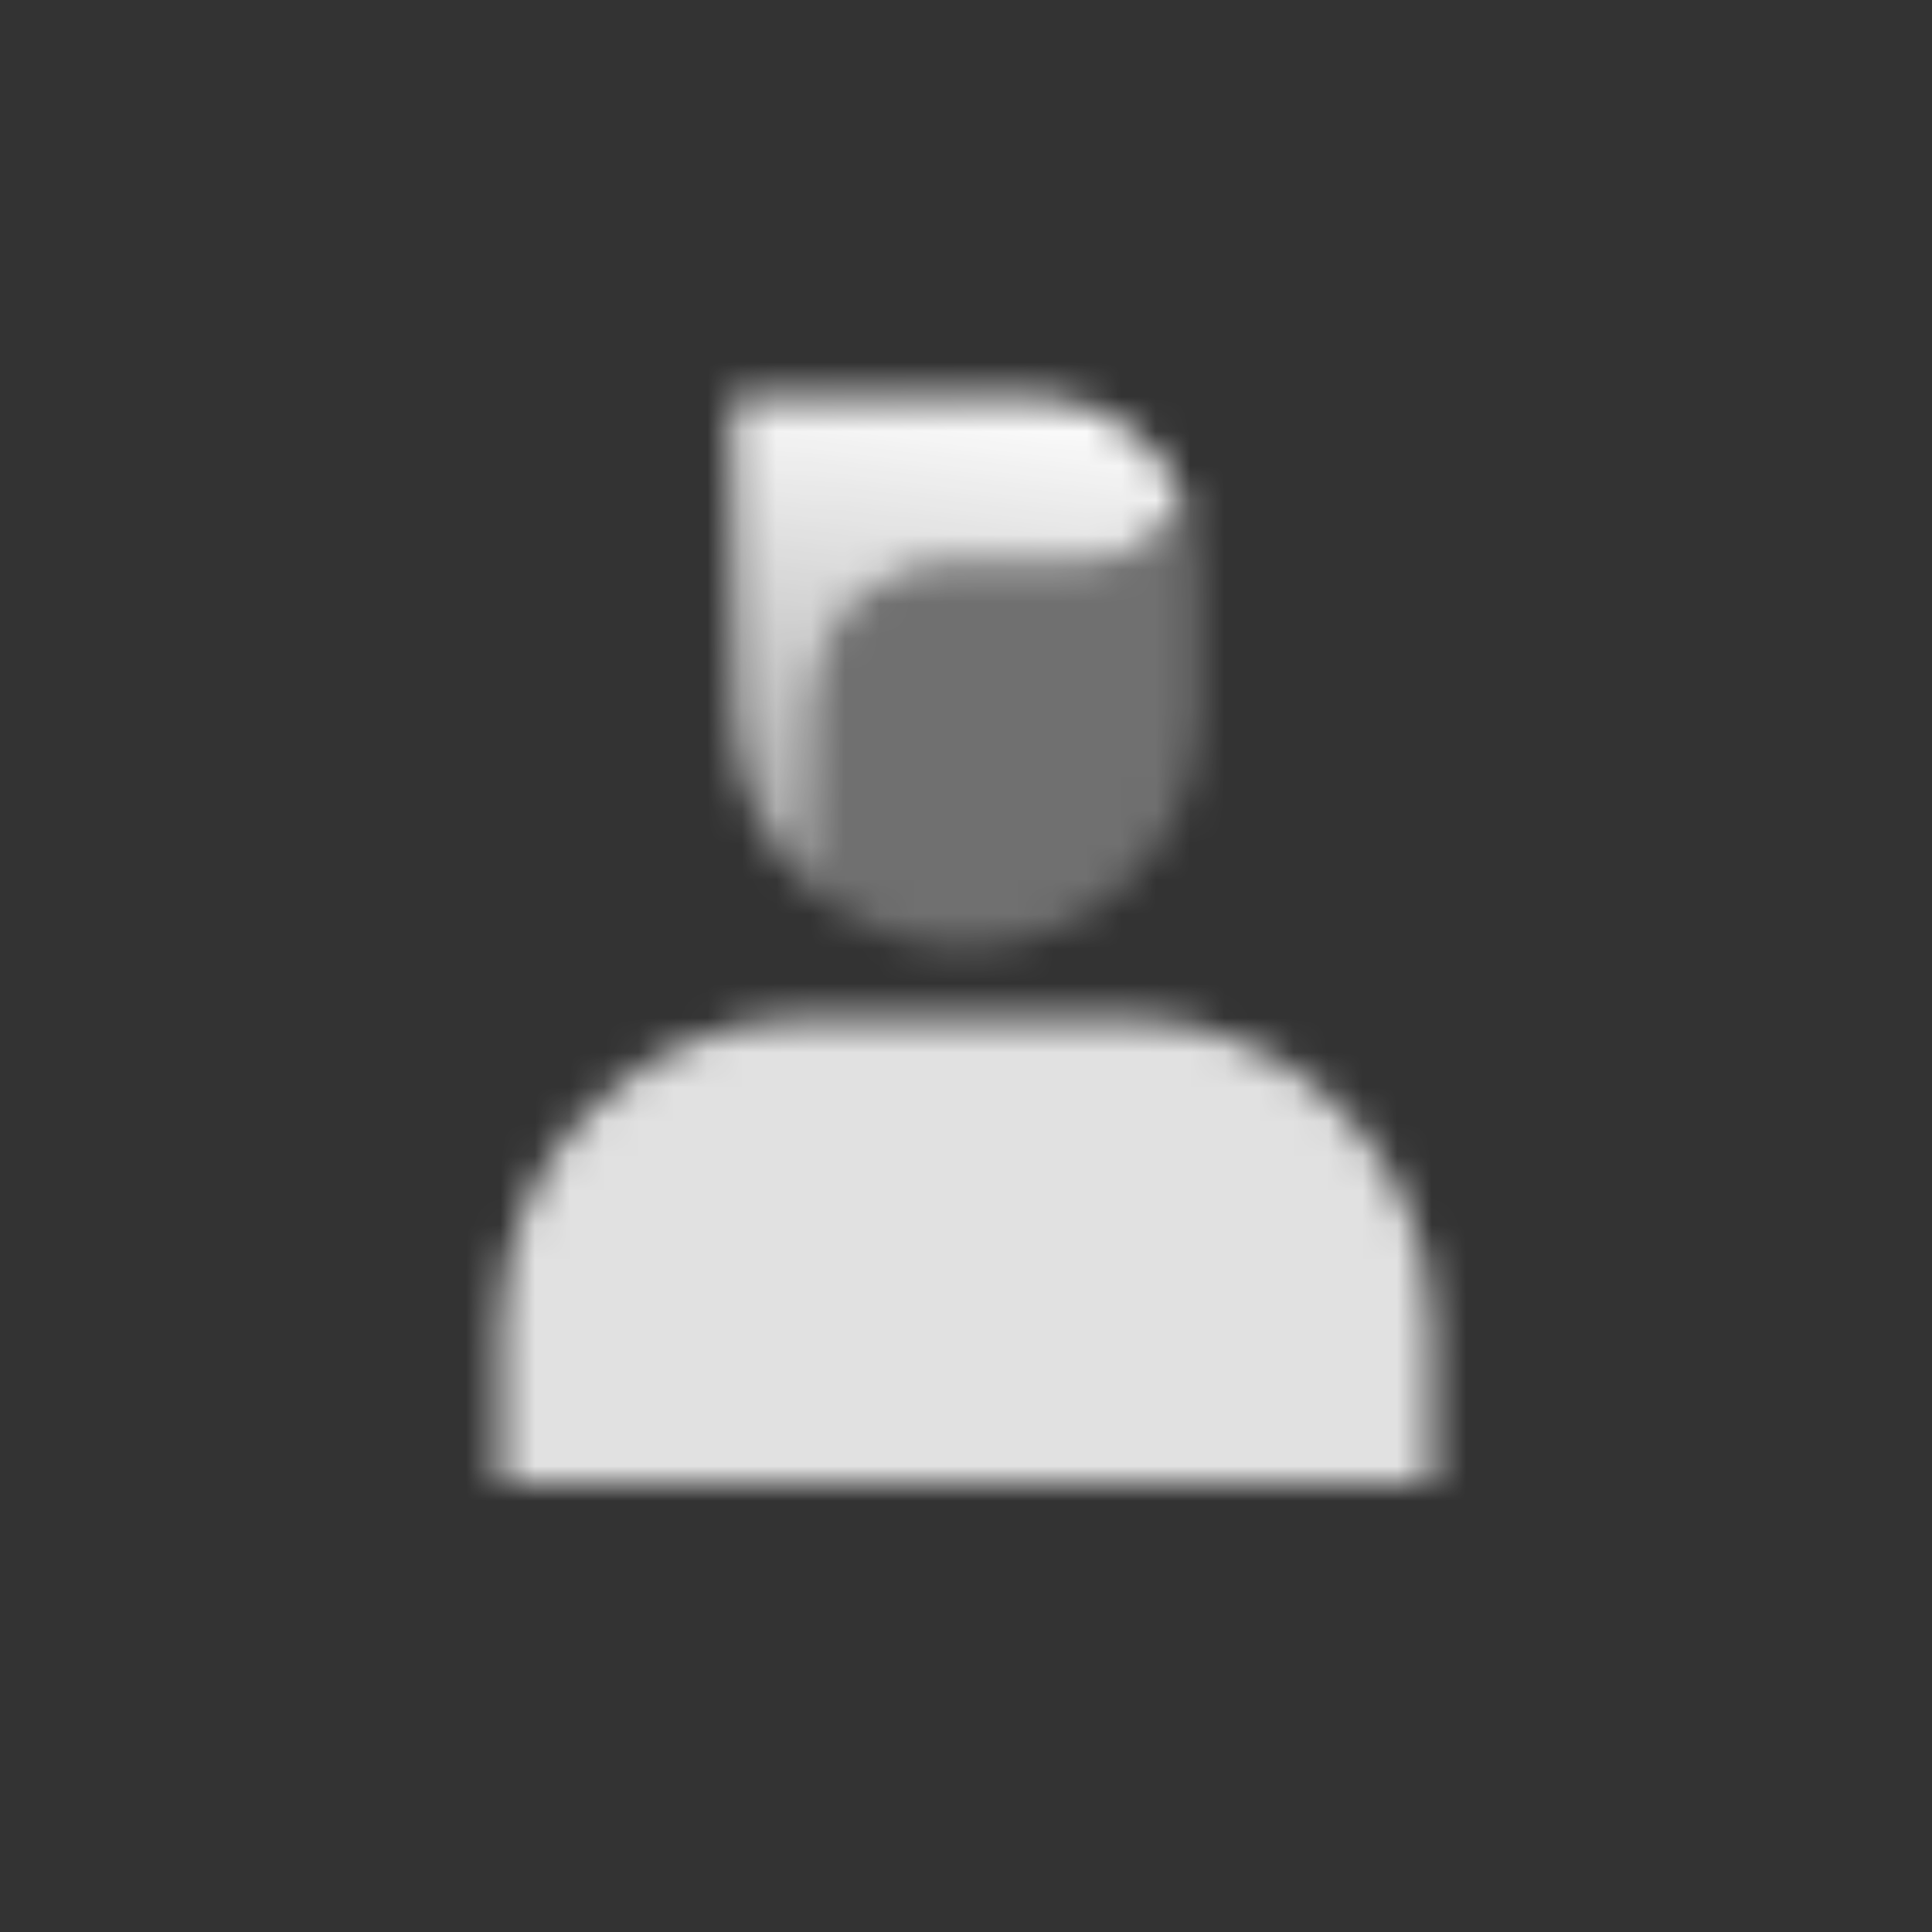 <svg width="56" height="56" viewBox="0 0 56 56" fill="none" xmlns="http://www.w3.org/2000/svg">
<rect width="56" height="56" fill="#333333"/>
<mask id="mask0_3227_55407" style="mask-type:alpha" maskUnits="userSpaceOnUse" x="14" y="11" width="28" height="32">
<path opacity="0.85" d="M14.5 38.5C14.5 33.529 18.529 29.5 23.5 29.5H32.5C37.471 29.5 41.5 33.529 41.5 38.5V43H14.5V38.5Z" fill="black"/>
<path opacity="0.3" fill-rule="evenodd" clip-rule="evenodd" d="M34.334 14.429C33.72 15.606 32.488 16.409 31.068 16.409H27.386C25.353 16.409 23.705 18.057 23.705 20.091V25.912C24.872 26.875 26.368 27.454 28 27.454C31.728 27.454 34.75 24.432 34.75 20.704V16.409C34.75 15.704 34.602 15.034 34.334 14.429Z" fill="black"/>
<path fill-rule="evenodd" clip-rule="evenodd" d="M34.334 14.429C33.573 12.704 31.848 11.5 29.841 11.5H21.25V20.704C21.25 22.801 22.205 24.674 23.704 25.912V20.091C23.704 18.058 25.353 16.409 27.386 16.409H31.068C32.488 16.409 33.72 15.606 34.334 14.429Z" fill="url(#paint0_linear_3227_55407)"/>
</mask>
<g mask="url(#mask0_3227_55407)">
<path d="M10 10H46V46H10V10Z" fill="white"/>
</g>
<defs>
<linearGradient id="paint0_linear_3227_55407" x1="29.841" y1="11.5" x2="28" y2="27.454" gradientUnits="userSpaceOnUse">
<stop/>
<stop offset="1" stop-opacity="0.5"/>
</linearGradient>
</defs>
</svg>
